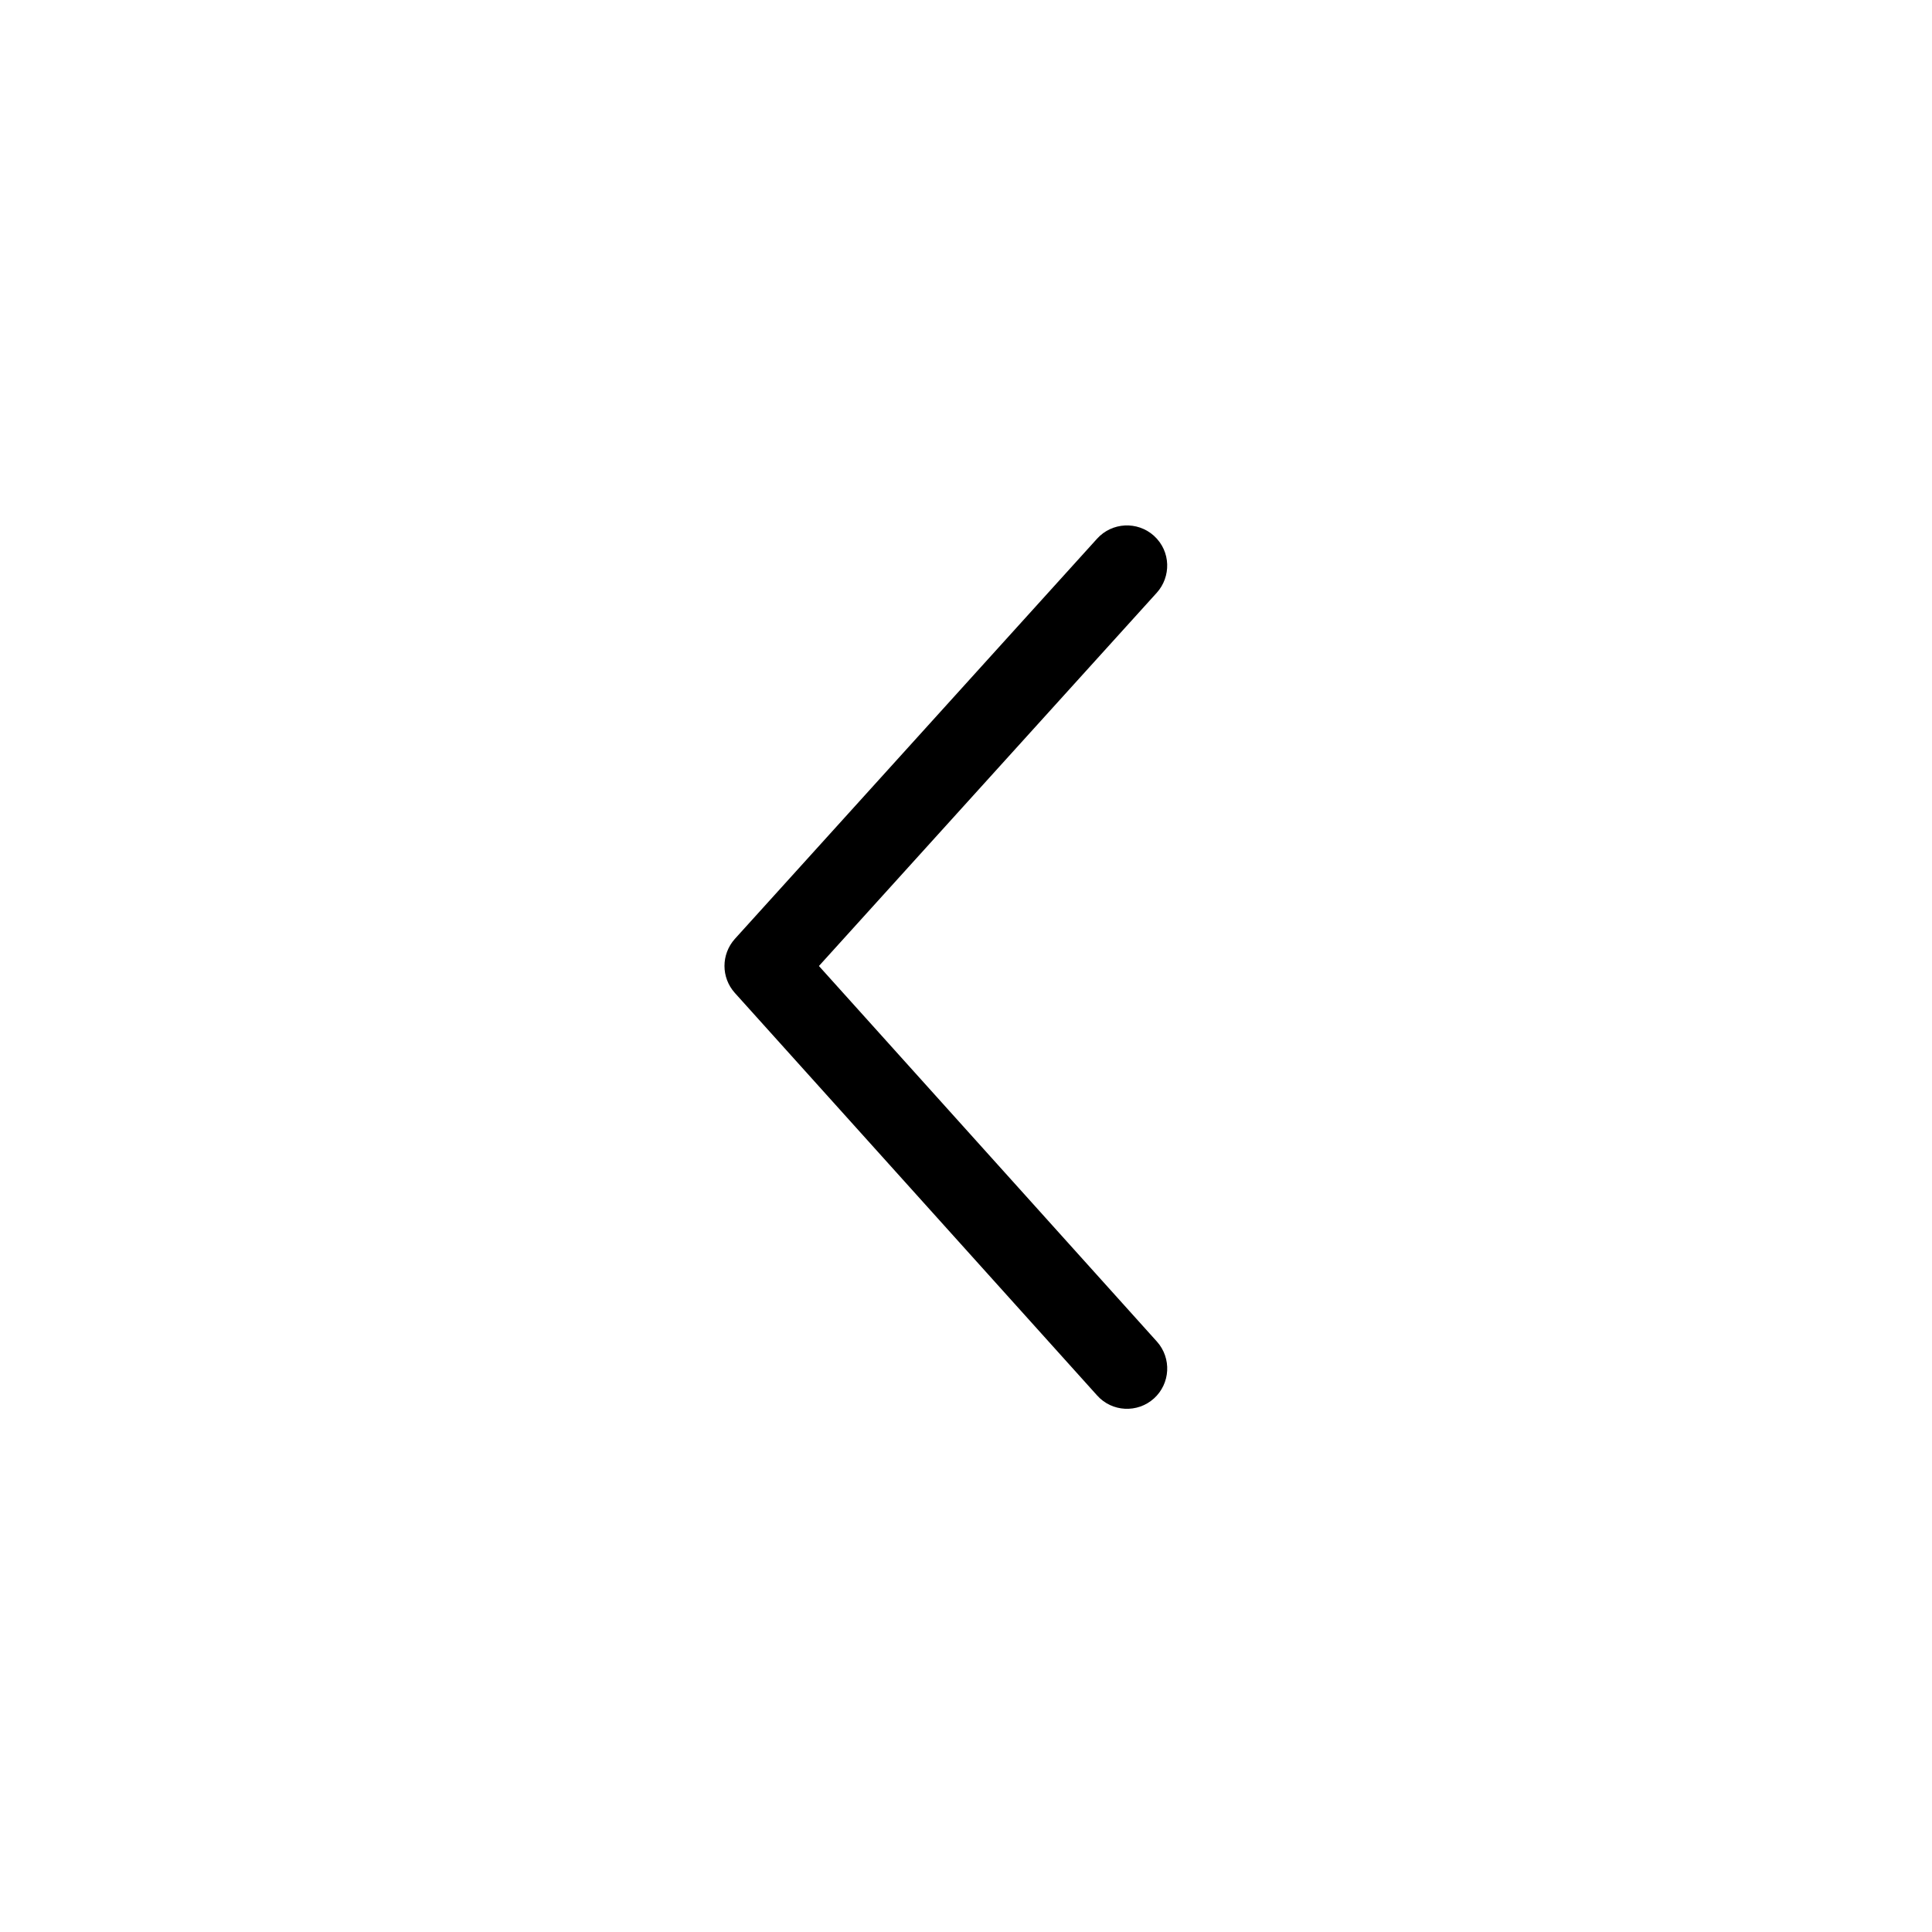 <svg width="24" height="24" viewBox="0 0 24 24" fill="none" xmlns="http://www.w3.org/2000/svg">
<path d="M14.372 16.666C14.556 16.872 14.539 17.187 14.335 17.372C14.13 17.557 13.813 17.541 13.629 17.335L9.128 12.334C8.957 12.143 8.957 11.856 9.128 11.664L13.628 6.692C13.813 6.487 14.129 6.471 14.334 6.655C14.55 6.851 14.546 7.168 14.371 7.362L10.173 12L14.372 16.666Z" fill="currentColor"/>
</svg>
